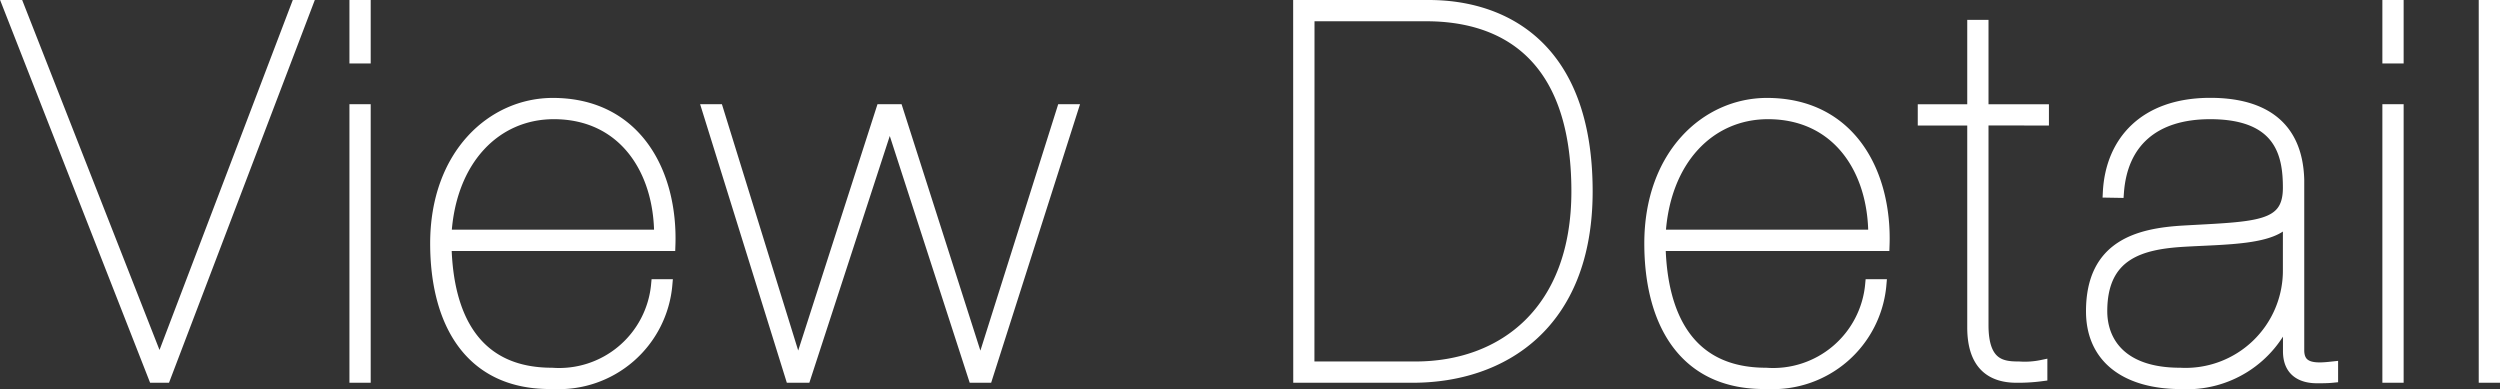 <svg xmlns="http://www.w3.org/2000/svg" width="115.193" height="17.925" viewBox="0 0 115.193 17.925">
  <rect x="0" y="0" width="115.193" height="17.925" fill="#333333" stroke="none"/>
  <path id="パス_197" data-name="パス 197" d="M-51.156-.624H-51.2l-6.48-16.512h-.48L-51.444,0h.528l6.528-17.136h-.48ZM-41.7-17.136h-.48v2.424h.48Zm0,4.8h-.48V0h.48Zm14.04,6.264c.12-3.36-1.56-6.552-5.4-6.552-2.784,0-5.4,2.352-5.4,6.456,0,3.648,1.584,6.528,5.4,6.456A5,5,0,0,0-27.8-4.272h-.48a4.506,4.506,0,0,1-4.824,4.08c-3.5,0-4.8-2.568-4.872-5.88Zm-10.32-.48c.192-3.456,2.28-5.592,4.968-5.592,3.192,0,4.872,2.568,4.872,5.592ZM-13.332-.48h-.048l-3.792-11.856h-.744L-21.732-.48h-.048l-3.672-11.856h-.48L-22.092,0h.672l3.864-11.856h.048L-13.668,0h.624l3.936-12.336h-.48ZM1.788-16.656h5.4c3.432,0,6.936,1.68,6.936,8.088,0,5.5-3.384,8.088-7.44,8.088h-4.9ZM1.308,0H6.564c4.128,0,8.04-2.424,8.04-8.568,0-6.72-3.888-8.568-7.3-8.568h-6ZM28.284-6.072c.12-3.36-1.56-6.552-5.4-6.552-2.784,0-5.4,2.352-5.4,6.456,0,3.648,1.584,6.528,5.4,6.456a5,5,0,0,0,5.256-4.56h-.48a4.506,4.506,0,0,1-4.824,4.08c-3.5,0-4.8-2.568-4.872-5.88Zm-10.32-.48c.192-3.456,2.28-5.592,4.968-5.592,3.192,0,4.872,2.568,4.872,5.592Zm17.664-5.3v-.48H32.844v-3.888h-.48v3.888h-2.28v.48h2.28V-2.3c0,1.752.888,2.3,2.016,2.3a8.2,8.2,0,0,0,1.176-.072v-.48A3.843,3.843,0,0,1,34.5-.48c-.744,0-1.656-.072-1.656-1.92v-9.456ZM39.084-8.52c.168-2.3,1.632-3.624,4.224-3.624,3.288,0,3.6,1.944,3.6,3.408,0,1.848-1.44,1.8-4.824,1.992-2.064.12-4.248.648-4.248,3.7,0,2.208,1.656,3.336,4.128,3.336a4.988,4.988,0,0,0,4.9-3.1h.048V-1.2c0,.936.624,1.224,1.32,1.224.24,0,.48,0,.72-.024V-.48c-.672.072-1.56.168-1.56-.768V-9.1c-.072-2.688-1.9-3.528-4.08-3.528-3.048,0-4.584,1.776-4.7,4.1Zm7.824,3.552A4.734,4.734,0,0,1,41.916-.192c-2.688,0-3.6-1.44-3.6-2.856,0-2.64,1.824-3.1,3.768-3.216s4.152-.072,4.776-.984h.048Zm5.064-12.168h-.48v2.424h.48Zm0,4.8h-.48V0h.48ZM55.932,0h.48V-17.136h-.48Z" transform="translate(58.531 17.386)" fill="#fff" stroke="#fff" stroke-width="0.5"/>
</svg>
